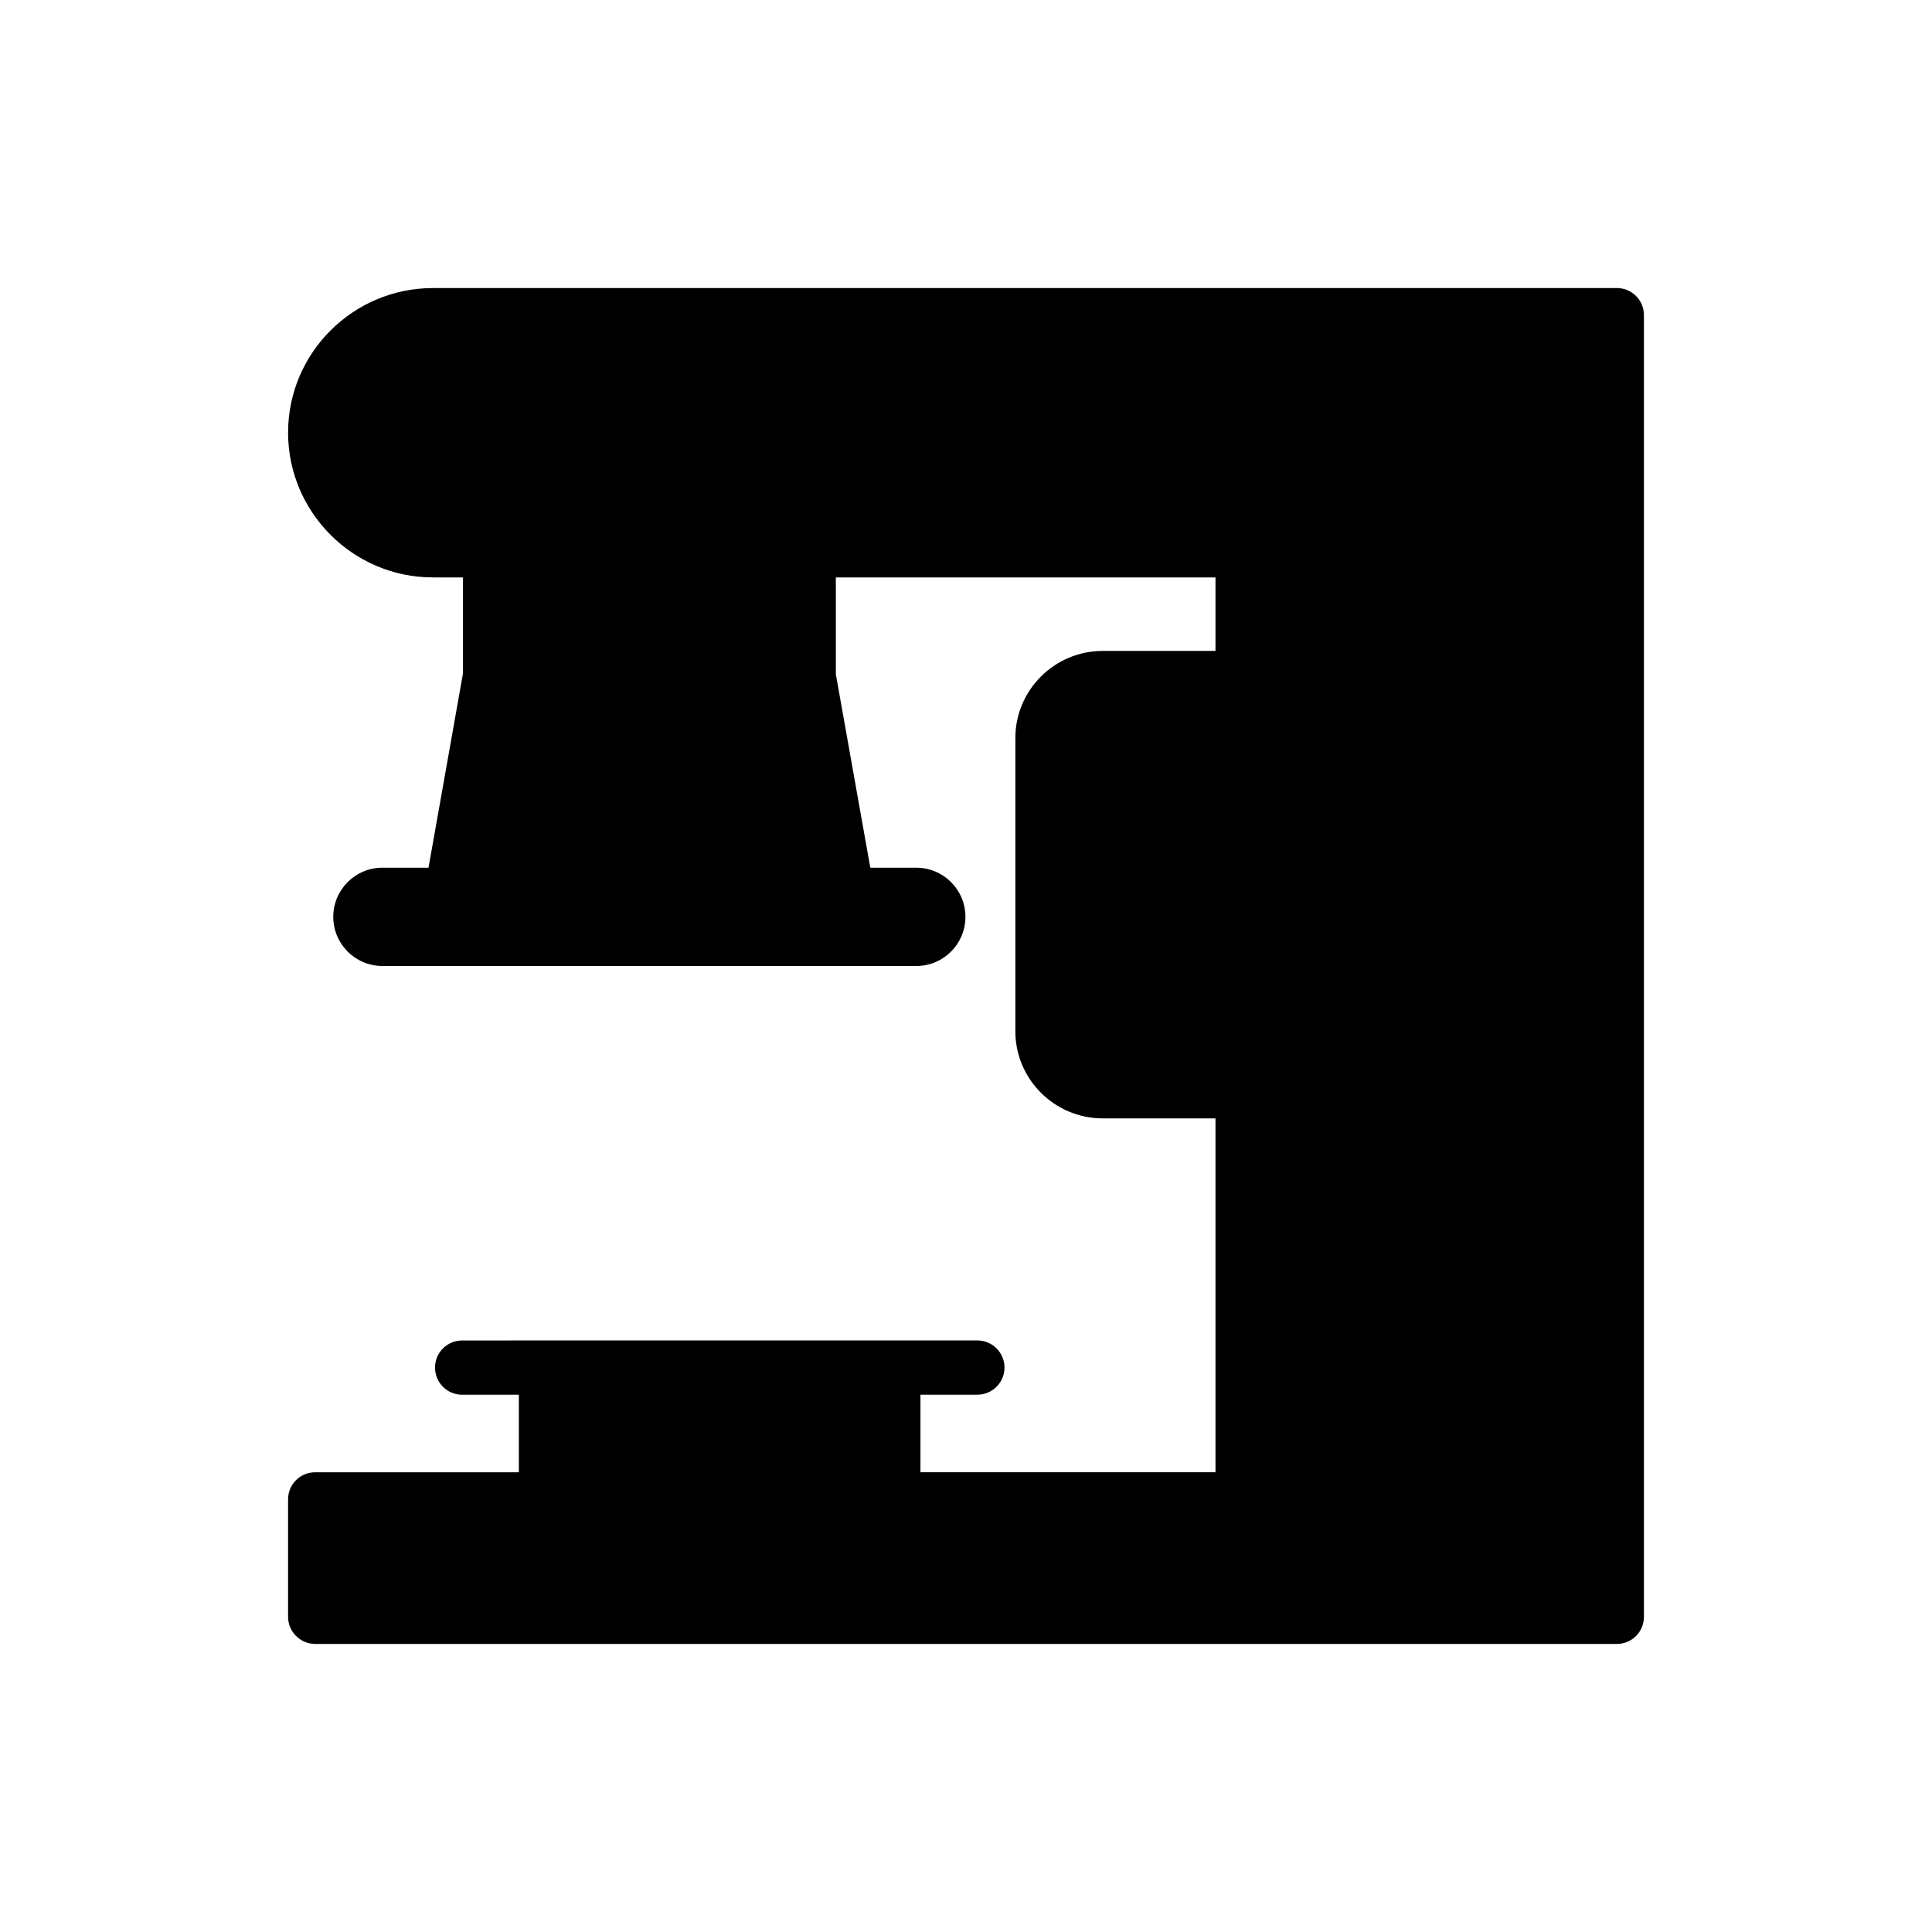 <?xml version="1.0" encoding="UTF-8"?>
<!-- The Best Svg Icon site in the world: iconSvg.co, Visit us! https://iconsvg.co -->
<svg fill="#000000" width="800px" height="800px" version="1.1" viewBox="144 144 512 512" xmlns="http://www.w3.org/2000/svg">
 <path d="m572.47 220.34h-313.75c-21.129 0-38.375 17.176-38.375 38.305 0 21.129 17.246 38.375 38.375 38.375h7.977v25.441l-9.137 51.488h-12.215c-7.195 0-13.023 5.832-13.023 13.023 0 7.195 5.832 13.027 13.023 13.027h141.48c7.195 0 13.023-5.832 13.023-13.023 0-7.195-5.832-13.023-13.023-13.023h-12.184l-9.133-51.273v-25.656h100.61v19.477h-29.895c-12.719 0-23.141 10.348-23.141 23.066v77.75c0 12.719 10.422 23.066 23.141 23.066h29.895v93.781h-78.188v-20.555h15.09c3.953 0 7.188-3.234 7.188-7.188s-3.234-7.188-7.188-7.188l-136.54 0.008c-4.023 0-7.188 3.234-7.188 7.188 0 3.953 3.164 7.188 7.188 7.188h15.02v20.555l-53.969-0.004c-3.953 0-7.188 3.164-7.188 7.188v31.117c0 3.953 3.234 7.188 7.188 7.188h344.94c4.023 0 7.188-3.234 7.188-7.188v-344.95c0-3.953-3.164-7.188-7.188-7.188z"/>
</svg>